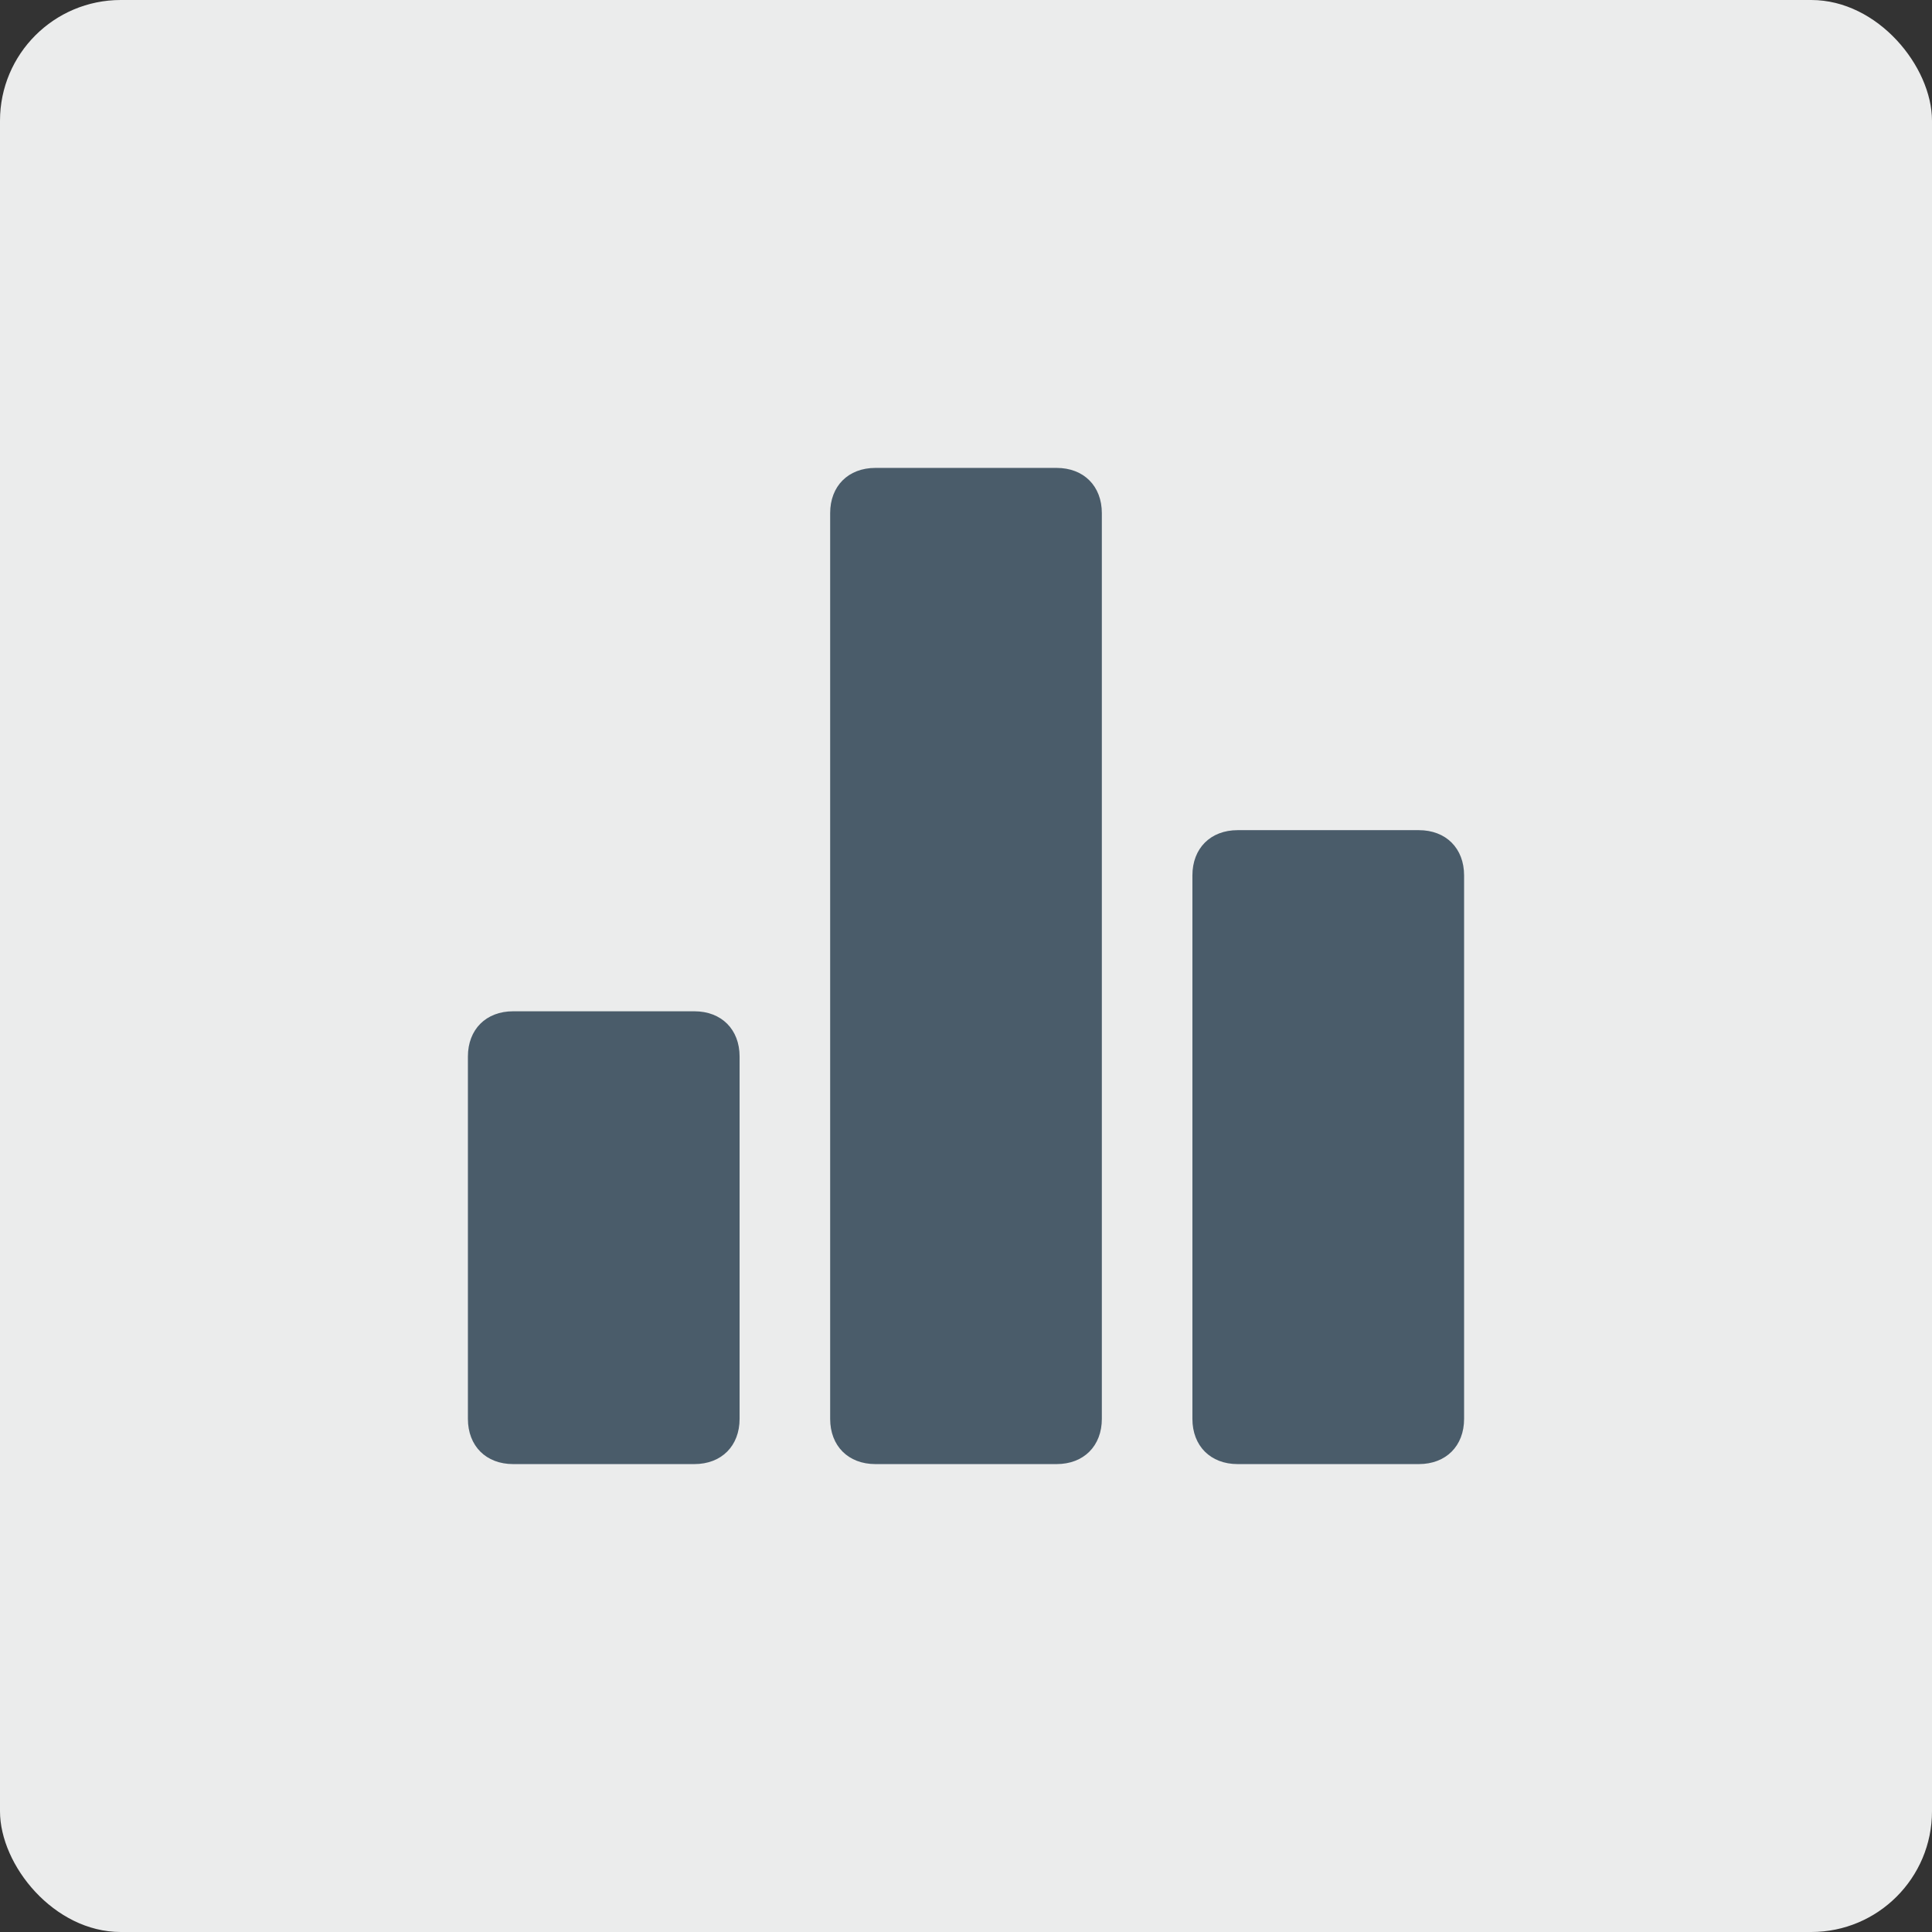 <svg width="32" height="32" viewBox="0 0 32 32" fill="none" xmlns="http://www.w3.org/2000/svg">
<rect x="0" y="0" width="32" height="32" fill="#333333" stroke="none"/>
<rect width="32" height="32" rx="2" fill="#EBECEC"/>
<g clip-path="url(#clip0_2091_7252)">
<path d="M11.5 16.75H8.5C8.05 16.75 7.75 17.05 7.75 17.5V23.5C7.75 23.95 8.05 24.25 8.5 24.25H11.5C11.95 24.25 12.25 23.95 12.25 23.5V17.5C12.25 17.05 11.95 16.75 11.5 16.75ZM23.5 13.75H20.5C20.05 13.75 19.75 14.05 19.75 14.5V23.5C19.75 23.95 20.05 24.25 20.5 24.25H23.5C23.95 24.25 24.25 23.95 24.25 23.5V14.5C24.25 14.05 23.95 13.75 23.5 13.75ZM17.5 7.75H14.5C14.05 7.75 13.75 8.05 13.75 8.5V23.5C13.75 23.95 14.05 24.25 14.5 24.25H17.5C17.95 24.25 18.25 23.95 18.25 23.5V8.5C18.25 8.05 17.95 7.75 17.5 7.75Z" fill="#4A5C6A"/>
</g>
<defs>
<clipPath id="clip0_2091_7252">
<rect width="18" height="18" fill="white" transform="translate(7 7)"/>
</clipPath>
</defs>
</svg>
